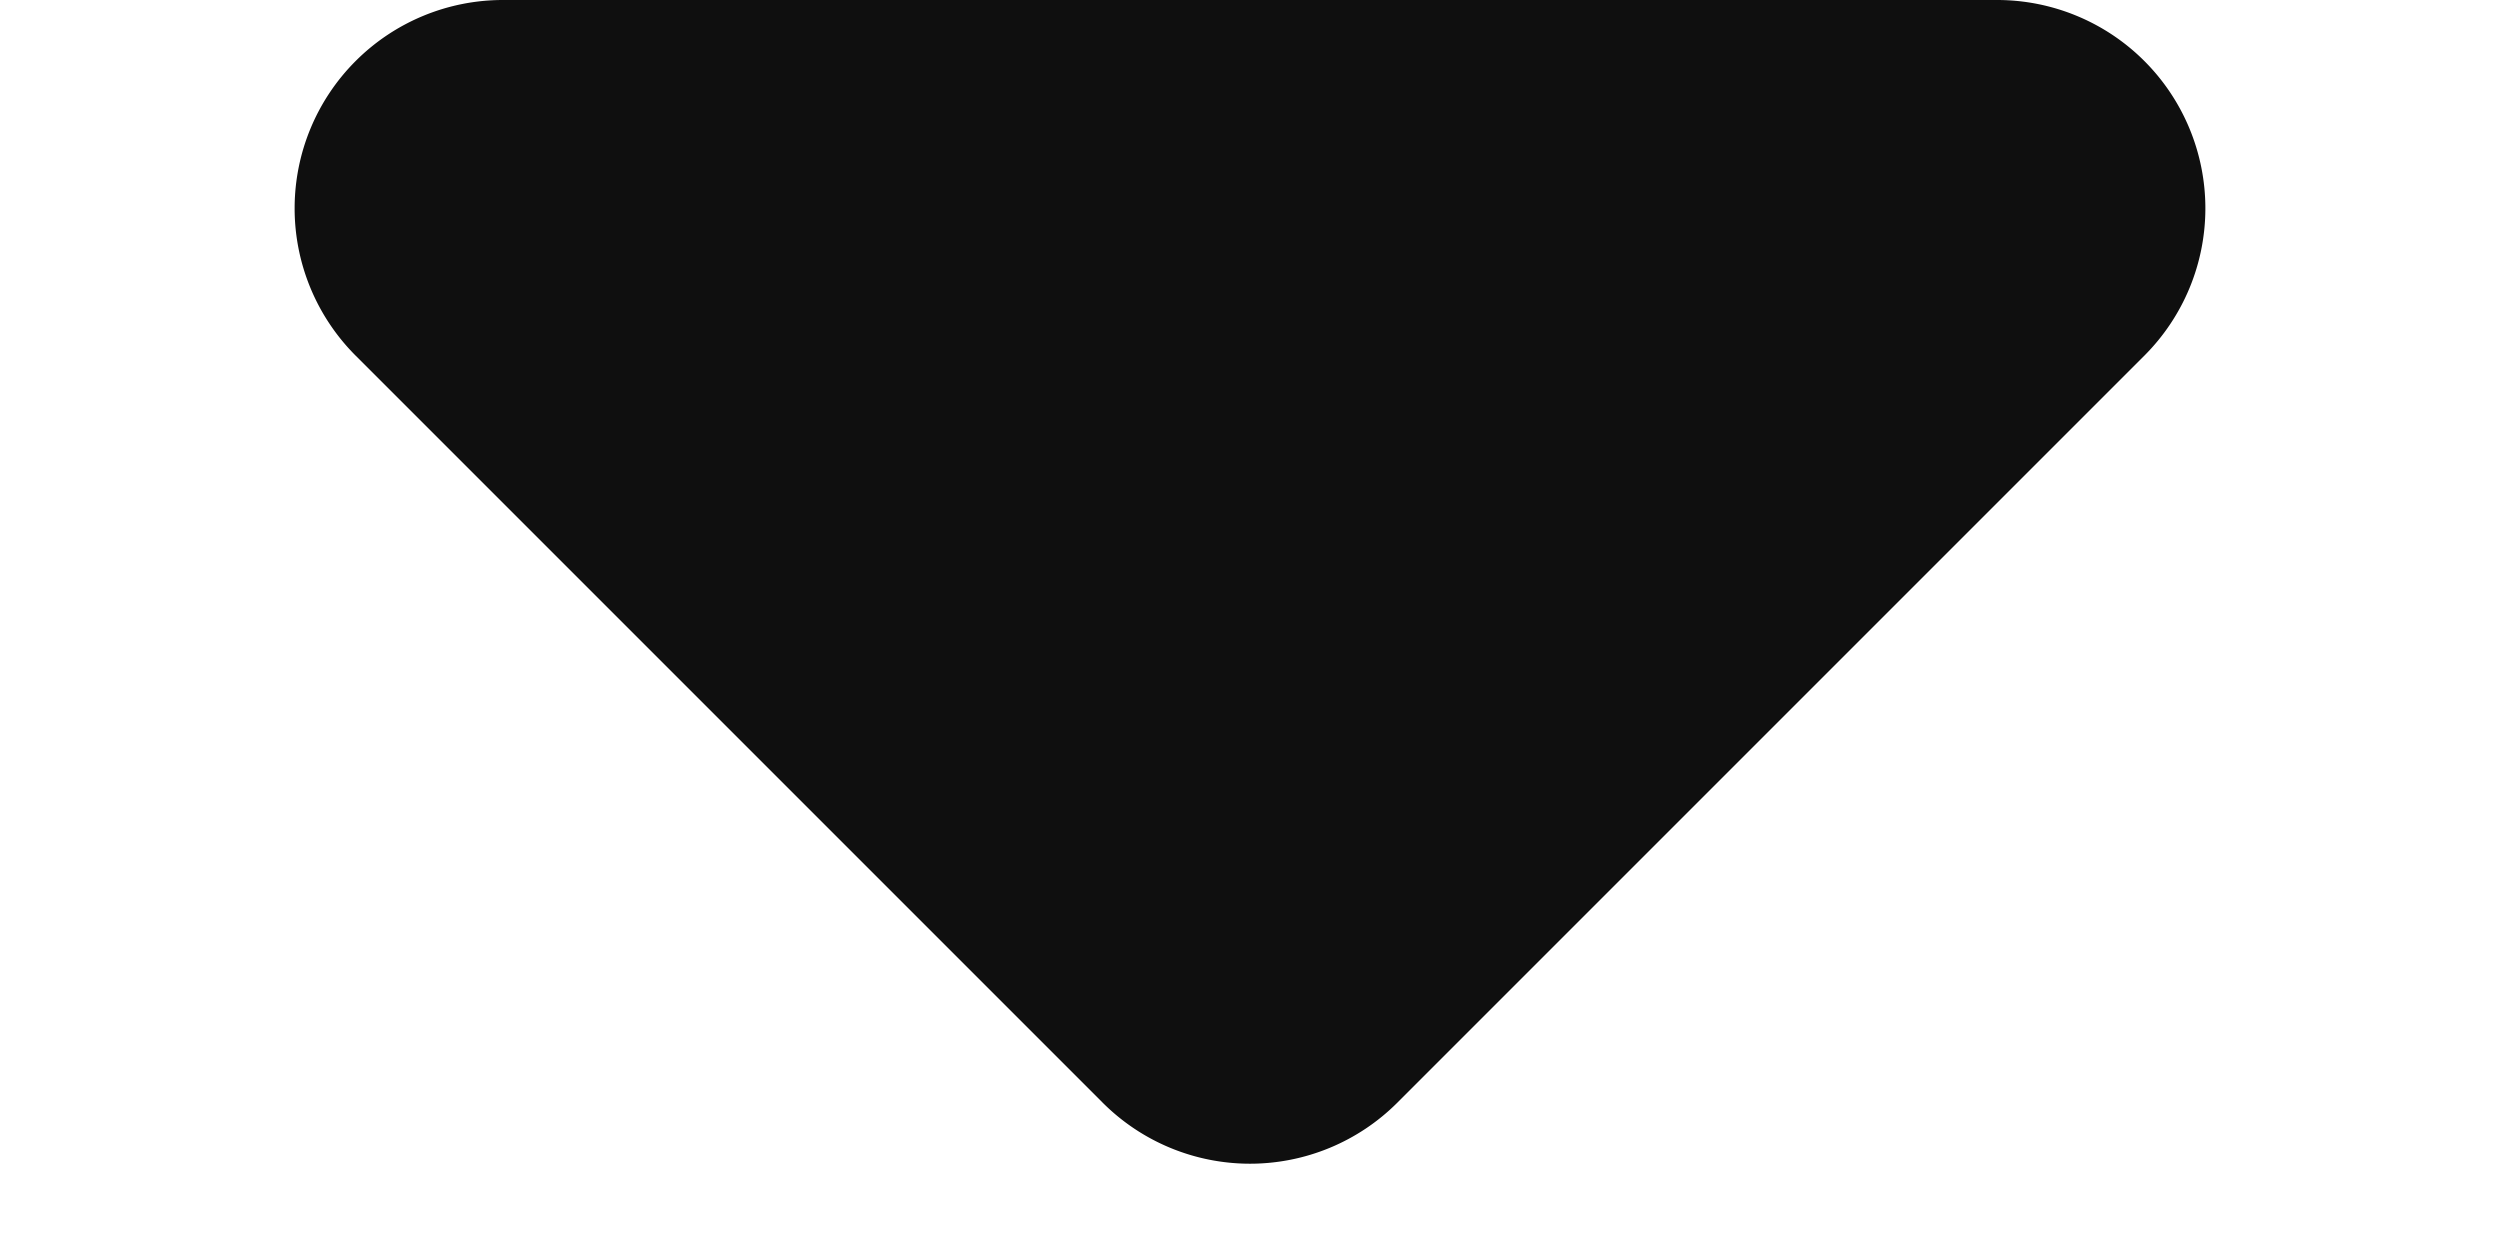 <svg xmlns="http://www.w3.org/2000/svg" width="12" height="6" viewBox="0 0 12 6">
<path id="多边形_72" data-name="多边形 72" d="M5.293.707a1,1,0,0,1,1.414,0l3.586,3.586A1,1,0,0,1,9.586,6H2.414a1,1,0,0,1-.707-1.707Z" transform="translate(12 6) rotate(180)" fill="#0f0f0f"/>
</svg>
